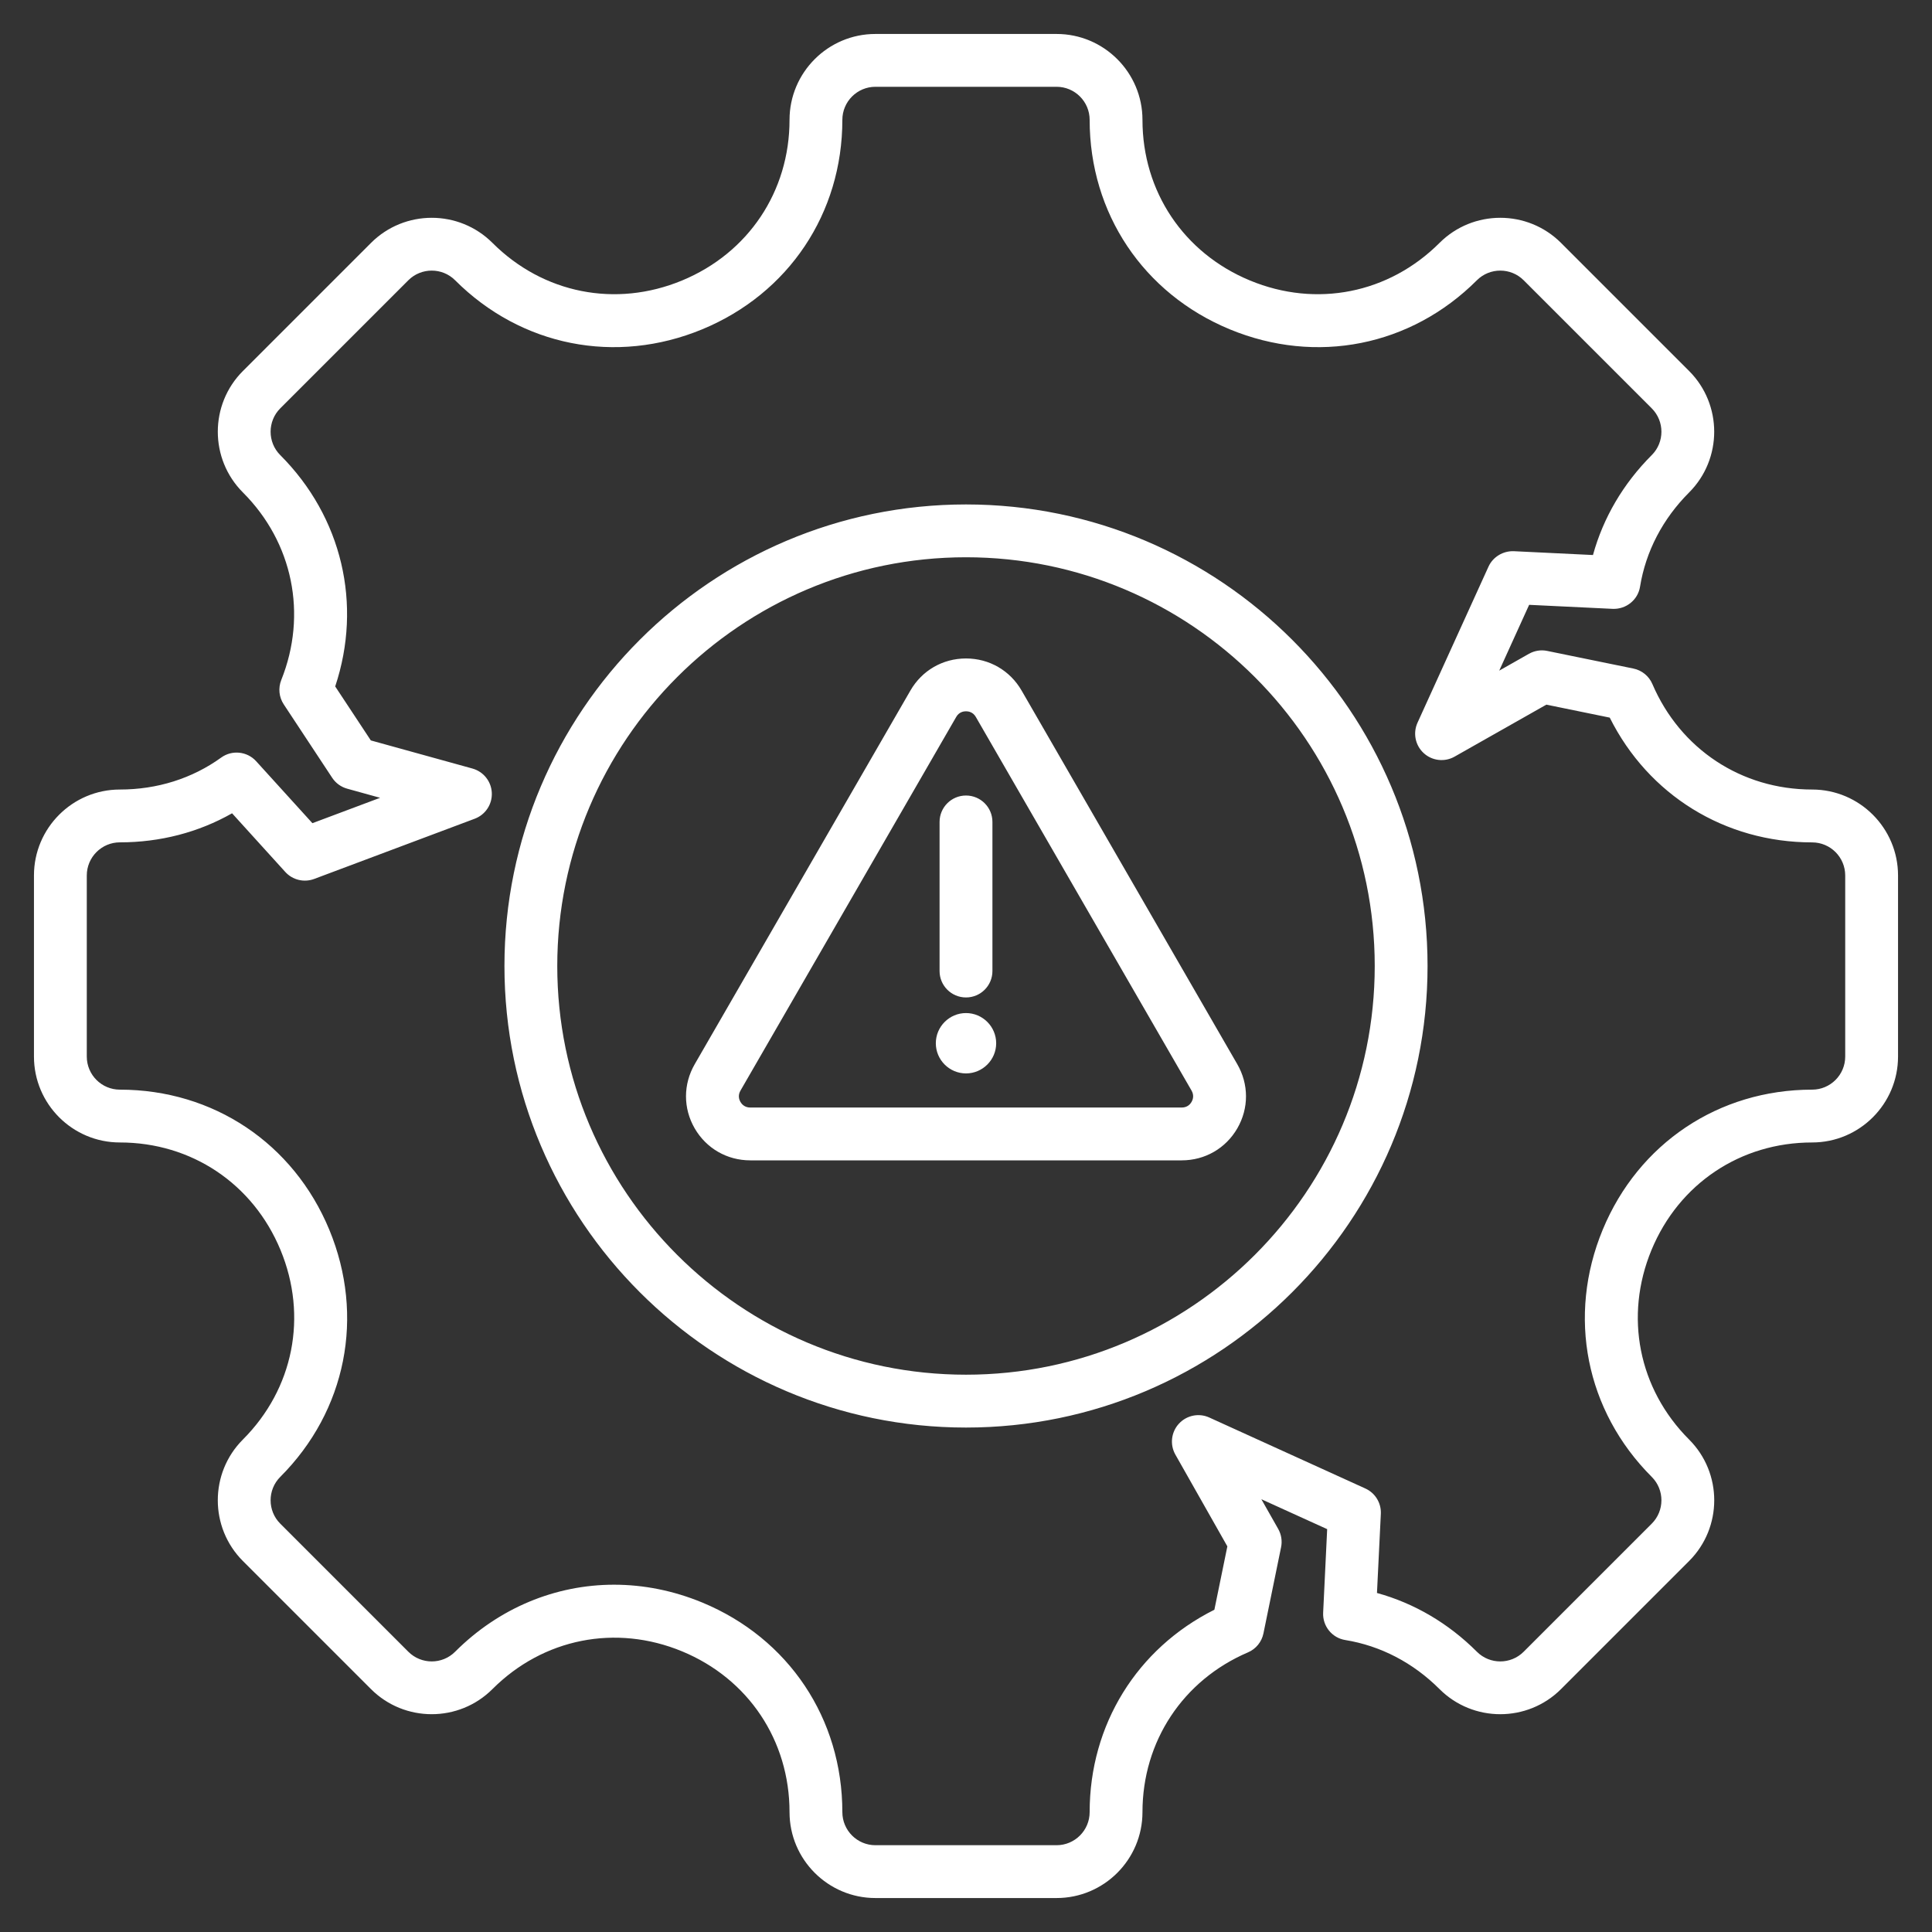 <?xml version="1.0" encoding="UTF-8"?> <svg xmlns="http://www.w3.org/2000/svg" width="50" height="50" viewBox="0 0 50 50" fill="none"><rect x="0" y="0" width="50" height="50" fill="#333333" stroke="none"/><g clip-path="url(#clip0_1775_1610)"><path fill-rule="evenodd" clip-rule="evenodd" d="M46.898 20.433C45.069 20.433 43.485 19.387 42.763 17.702C42.675 17.497 42.492 17.347 42.272 17.302L40.043 16.846C39.881 16.812 39.713 16.839 39.569 16.92L38.8 17.356L39.574 15.653L41.736 15.757C42.083 15.771 42.389 15.527 42.444 15.184C42.592 14.271 43.031 13.428 43.714 12.745C44.58 11.878 44.58 10.468 43.714 9.601L40.399 6.286C39.532 5.42 38.122 5.42 37.255 6.286C35.944 7.597 34.065 7.97 32.349 7.259C30.633 6.548 29.567 4.955 29.567 3.102C29.567 1.876 28.57 0.879 27.344 0.879H22.656C21.43 0.879 20.433 1.876 20.433 3.102C20.433 4.955 19.367 6.548 17.652 7.259C15.936 7.97 14.056 7.597 12.745 6.286C11.878 5.42 10.468 5.42 9.601 6.287L6.287 9.601C5.42 10.468 5.42 11.878 6.287 12.745C7.58 14.038 7.96 15.899 7.279 17.599C7.196 17.808 7.22 18.043 7.344 18.23L8.597 20.129C8.688 20.267 8.826 20.367 8.985 20.411L9.837 20.647L8.085 21.304L6.63 19.701C6.397 19.444 6.006 19.402 5.724 19.606C4.975 20.147 4.068 20.433 3.102 20.433C1.876 20.433 0.879 21.431 0.879 22.656V27.344C0.879 28.57 1.876 29.567 3.102 29.567C4.955 29.567 6.548 30.633 7.259 32.348C7.97 34.064 7.597 35.944 6.286 37.255C5.42 38.122 5.42 39.532 6.286 40.399L9.601 43.714C10.468 44.58 11.878 44.58 12.745 43.713C14.057 42.401 15.938 42.027 17.653 42.737C19.368 43.447 20.433 45.042 20.433 46.898C20.433 48.124 21.431 49.121 22.656 49.121H27.344C28.57 49.121 29.567 48.124 29.567 46.898C29.567 45.069 30.613 43.484 32.298 42.763C32.504 42.675 32.653 42.492 32.698 42.272L33.154 40.043C33.188 39.881 33.161 39.713 33.08 39.569L32.644 38.8L34.347 39.574L34.243 41.736C34.226 42.084 34.473 42.389 34.816 42.444C35.729 42.592 36.572 43.031 37.255 43.714C38.122 44.58 39.532 44.58 40.399 43.714L43.714 40.399C44.581 39.532 44.581 38.122 43.714 37.255C42.403 35.944 42.031 34.064 42.741 32.348C43.452 30.633 45.045 29.567 46.898 29.567C48.124 29.567 49.121 28.57 49.121 27.344V22.657C49.121 21.431 48.124 20.433 46.898 20.433ZM47.754 27.344C47.754 27.816 47.37 28.2 46.898 28.2C44.481 28.2 42.404 29.589 41.478 31.825C40.552 34.062 41.038 36.513 42.747 38.222C43.081 38.555 43.081 39.099 42.747 39.432L39.432 42.747C39.099 43.081 38.555 43.081 38.222 42.747C37.485 42.01 36.6 41.491 35.636 41.226L35.736 39.177C35.749 38.897 35.59 38.637 35.335 38.522L31.296 36.685C31.026 36.562 30.709 36.628 30.509 36.846C30.309 37.064 30.273 37.387 30.418 37.644L31.764 40.02L31.428 41.66C29.427 42.66 28.2 44.635 28.2 46.898C28.2 47.37 27.816 47.754 27.344 47.754H22.656C22.184 47.754 21.8 47.37 21.8 46.898C21.8 44.478 20.412 42.4 18.176 41.474C17.427 41.164 16.654 41.012 15.892 41.012C14.381 41.012 12.916 41.609 11.778 42.747C11.445 43.081 10.902 43.081 10.568 42.747L7.253 39.432C6.92 39.099 6.92 38.555 7.253 38.222C8.962 36.513 9.448 34.062 8.522 31.825C7.596 29.589 5.519 28.2 3.102 28.2C2.63 28.2 2.246 27.816 2.246 27.344V22.657C2.246 22.185 2.63 21.8 3.102 21.8C4.144 21.8 5.136 21.542 6.006 21.048L7.384 22.567C7.573 22.774 7.868 22.845 8.131 22.747L12.285 21.189C12.563 21.085 12.741 20.815 12.728 20.519C12.715 20.223 12.513 19.97 12.228 19.89L9.597 19.162L8.675 17.765C9.382 15.643 8.853 13.379 7.253 11.778C6.92 11.445 6.92 10.902 7.253 10.568L10.568 7.253C10.902 6.92 11.445 6.92 11.778 7.253C13.487 8.962 15.938 9.448 18.175 8.522C20.411 7.596 21.8 5.519 21.8 3.102C21.8 2.63 22.184 2.246 22.656 2.246H27.344C27.816 2.246 28.2 2.63 28.2 3.102C28.2 5.519 29.589 7.596 31.825 8.522C34.062 9.448 36.513 8.962 38.222 7.253C38.556 6.92 39.099 6.92 39.432 7.253L42.747 10.568C43.081 10.902 43.081 11.445 42.747 11.778C42.01 12.515 41.491 13.4 41.226 14.364L39.177 14.265C38.901 14.255 38.638 14.41 38.522 14.665L36.685 18.704C36.563 18.974 36.627 19.291 36.846 19.491C37.064 19.691 37.387 19.728 37.644 19.582L40.02 18.236L41.66 18.572C42.66 20.573 44.635 21.801 46.898 21.801C47.37 21.801 47.754 22.185 47.754 22.657V27.344ZM25 13.055C18.414 13.055 13.055 18.414 13.055 25C13.055 31.586 18.414 36.945 25 36.945C31.586 36.945 36.945 31.586 36.945 25C36.945 18.414 31.586 13.055 25 13.055ZM25 35.577C19.168 35.577 14.422 30.832 14.422 25C14.422 19.168 19.168 14.422 25 14.422C30.832 14.422 35.578 19.168 35.578 25C35.578 30.832 30.832 35.577 25 35.577ZM26.438 17.87C26.138 17.351 25.601 17.041 25 17.041C24.399 17.041 23.862 17.351 23.562 17.87L17.98 27.54C17.679 28.061 17.678 28.681 17.978 29.201C18.278 29.72 18.816 30.03 19.417 30.03H30.583C31.184 30.03 31.722 29.72 32.022 29.201C32.322 28.681 32.321 28.061 32.02 27.54L26.438 17.87ZM30.838 28.517C30.806 28.572 30.732 28.663 30.583 28.663H19.417C19.269 28.663 19.194 28.572 19.162 28.517C19.131 28.463 19.089 28.352 19.164 28.224L24.747 18.554C24.819 18.427 24.937 18.408 25 18.408C25.064 18.408 25.181 18.427 25.254 18.554L30.837 28.224C30.911 28.352 30.869 28.463 30.838 28.517ZM24.316 25.13V21.272C24.316 20.894 24.622 20.588 25 20.588C25.378 20.588 25.684 20.894 25.684 21.272V25.13C25.684 25.508 25.378 25.814 25 25.814C24.622 25.814 24.316 25.508 24.316 25.13ZM25.781 26.999C25.781 27.429 25.43 27.78 25 27.78C24.57 27.78 24.219 27.429 24.219 26.999C24.219 26.569 24.57 26.218 25 26.218C25.43 26.218 25.781 26.569 25.781 26.999Z" fill="white"></path></g><defs><clipPath id="clip0_1775_1610"><rect width="50" height="50" fill="white"></rect></clipPath></defs></svg> 
